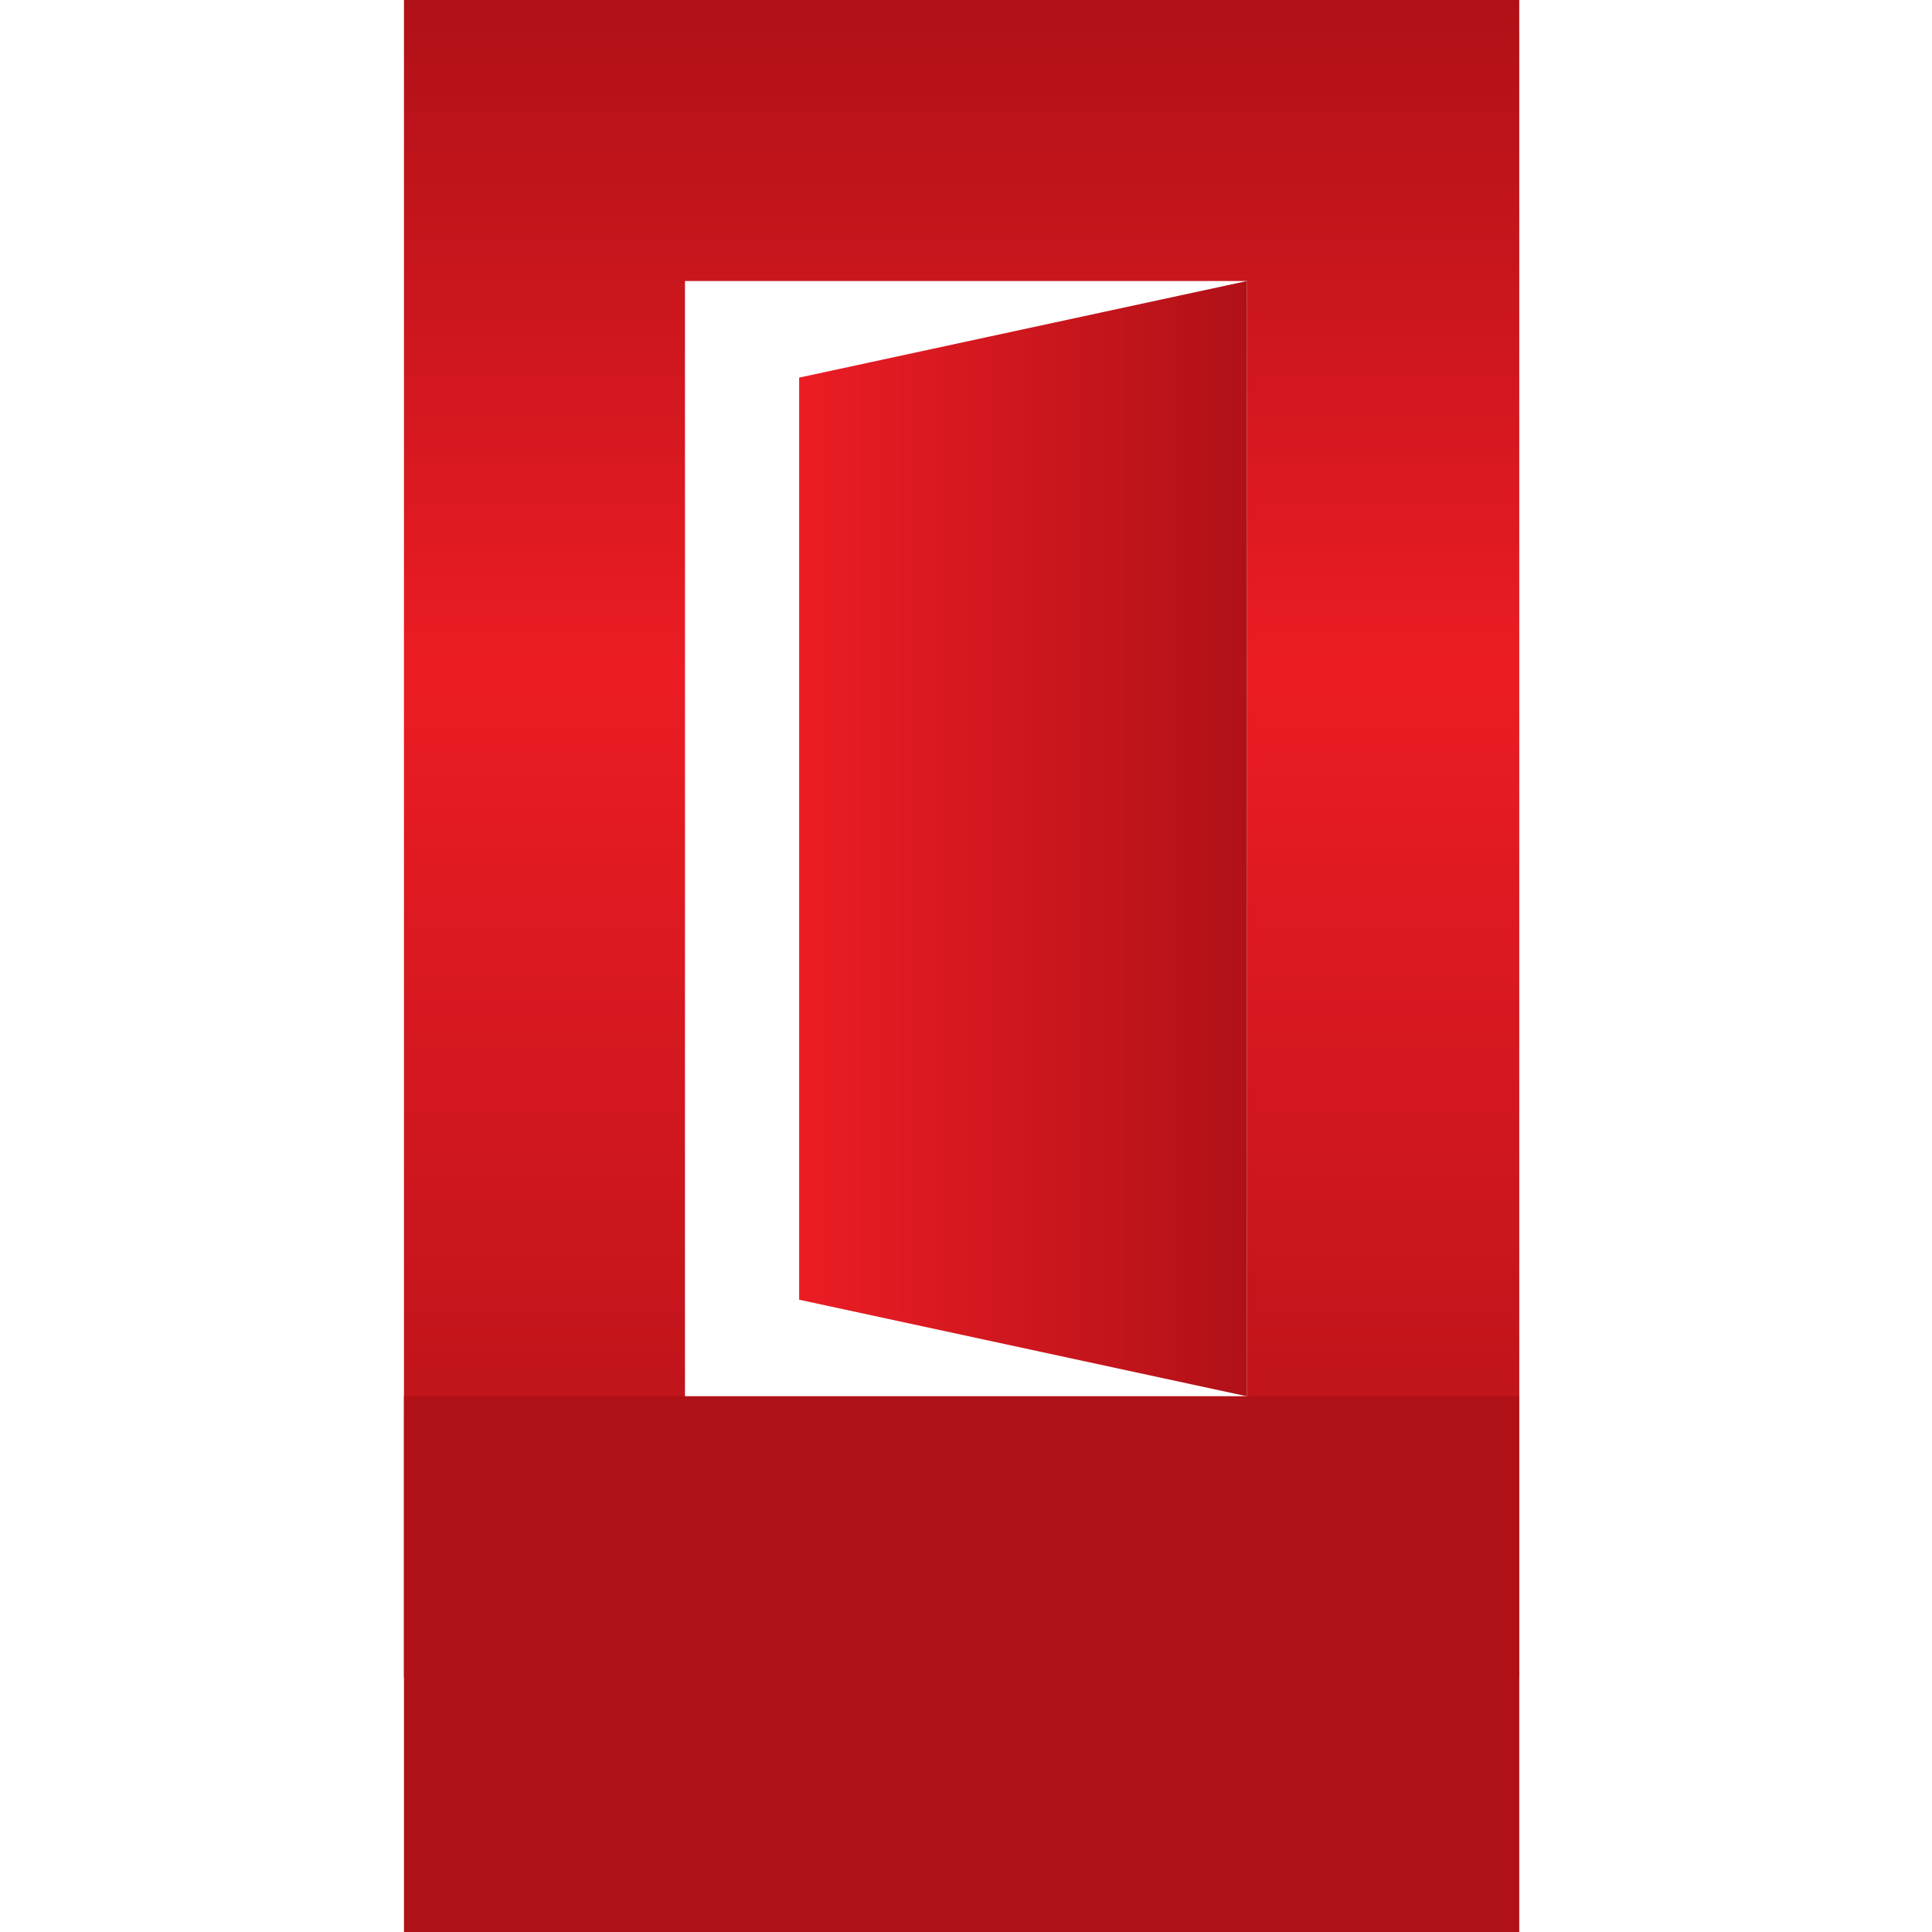 <?xml version="1.0" encoding="UTF-8"?>
<svg xmlns="http://www.w3.org/2000/svg" xmlns:xlink="http://www.w3.org/1999/xlink" version="1.1" viewBox="0 0 22 22">
  <defs>
    <style>
      .cls-1 {
        mask: url(#mask);
      }

      .cls-2 {
        filter: url(#luminosity-noclip);
      }

      .cls-3 {
        fill: url(#linear-gradient-4);
      }

      .cls-4 {
        fill: url(#linear-gradient-2);
      }

      .cls-5 {
        fill: url(#linear-gradient-3);
        mix-blend-mode: multiply;
      }

      .cls-6 {
        fill: url(#linear-gradient);
      }

      .cls-7 {
        mask: url(#mask-1);
      }

      .cls-8 {
        fill: #fff;
      }

      .cls-9 {
        fill: #b01117;
      }
    </style>
    <linearGradient id="linear-gradient" x1="11" y1="19.1" x2="11" y2="0" gradientUnits="userSpaceOnUse">
      <stop offset="0" stop-color="#b01117"/>
      <stop offset=".6" stop-color="#ec1c24"/>
      <stop offset="1" stop-color="#b01117"/>
    </linearGradient>
    <linearGradient id="linear-gradient-2" x1="9.1" y1="9.5" x2="14.2" y2="9.5" gradientUnits="userSpaceOnUse">
      <stop offset="0" stop-color="#ec1c24"/>
      <stop offset="1" stop-color="#b01117"/>
    </linearGradient>
    <filter id="luminosity-noclip" x="7.8" y="15.9" width="9.5" height="6.1" color-interpolation-filters="sRGB" filterUnits="userSpaceOnUse">
      <feFlood flood-color="#fff" result="bg"/>
      <feBlend in="SourceGraphic" in2="bg"/>
    </filter>
    <filter id="luminosity-noclip-2" x="7.8" y="-8203" width="9.5" height="32766" color-interpolation-filters="sRGB" filterUnits="userSpaceOnUse">
      <feFlood flood-color="#fff" result="bg"/>
      <feBlend in="SourceGraphic" in2="bg"/>
    </filter>
    <mask id="mask-1" x="7.8" y="-8203" width="9.5" height="32766" maskUnits="userSpaceOnUse"/>
    <linearGradient id="linear-gradient-3" x1="7.8" y1="19" x2="17.3" y2="19" gradientUnits="userSpaceOnUse">
      <stop offset="0" stop-color="#fff"/>
      <stop offset=".2" stop-color="#c5c5c5"/>
      <stop offset=".4" stop-color="gray"/>
      <stop offset=".6" stop-color="#494949"/>
      <stop offset=".8" stop-color="#212121"/>
      <stop offset=".9" stop-color="#080808"/>
      <stop offset="1" stop-color="#000"/>
    </linearGradient>
    <mask id="mask" x="7.8" y="15.9" width="9.5" height="6.1" maskUnits="userSpaceOnUse">
      <g class="cls-2">
        <g class="cls-7">
          <polygon class="cls-5" points="7.8 15.9 17.3 22 17.3 15.9 7.8 15.9"/>
        </g>
      </g>
    </mask>
    <linearGradient id="linear-gradient-4" x1="7.8" y1="19" x2="17.3" y2="19" gradientUnits="userSpaceOnUse">
      <stop offset="0" stop-color="#fff"/>
      <stop offset="0" stop-color="#f7e3e5"/>
      <stop offset=".3" stop-color="#e39ea4"/>
      <stop offset=".6" stop-color="#d36771"/>
      <stop offset=".8" stop-color="#c73f4c"/>
      <stop offset=".9" stop-color="#c02635"/>
      <stop offset="1" stop-color="#be1e2d"/>
    </linearGradient>
  </defs>
  <!-- Generator: Adobe Illustrator 28.7.1, SVG Export Plug-In . SVG Version: 1.2.0 Build 142)  -->
  <g>
    <g id="Layer_1">
      <g>
        <rect class="cls-6" x="4.6" width="12.7" height="19.1"/>
        <rect class="cls-8" x="7.8" y="3.2" width="6.4" height="12.7"/>
        <rect class="cls-9" x="4.6" y="15.9" width="12.7" height="6.1"/>
        <polygon class="cls-4" points="14.2 3.2 9.1 4.3 9.1 14.8 14.2 15.9 14.2 3.2"/>
        <g class="cls-1">
          <polygon class="cls-3" points="7.8 15.9 17.3 22 17.3 15.9 7.8 15.9"/>
        </g>
      </g>
    </g>
  </g>
</svg>